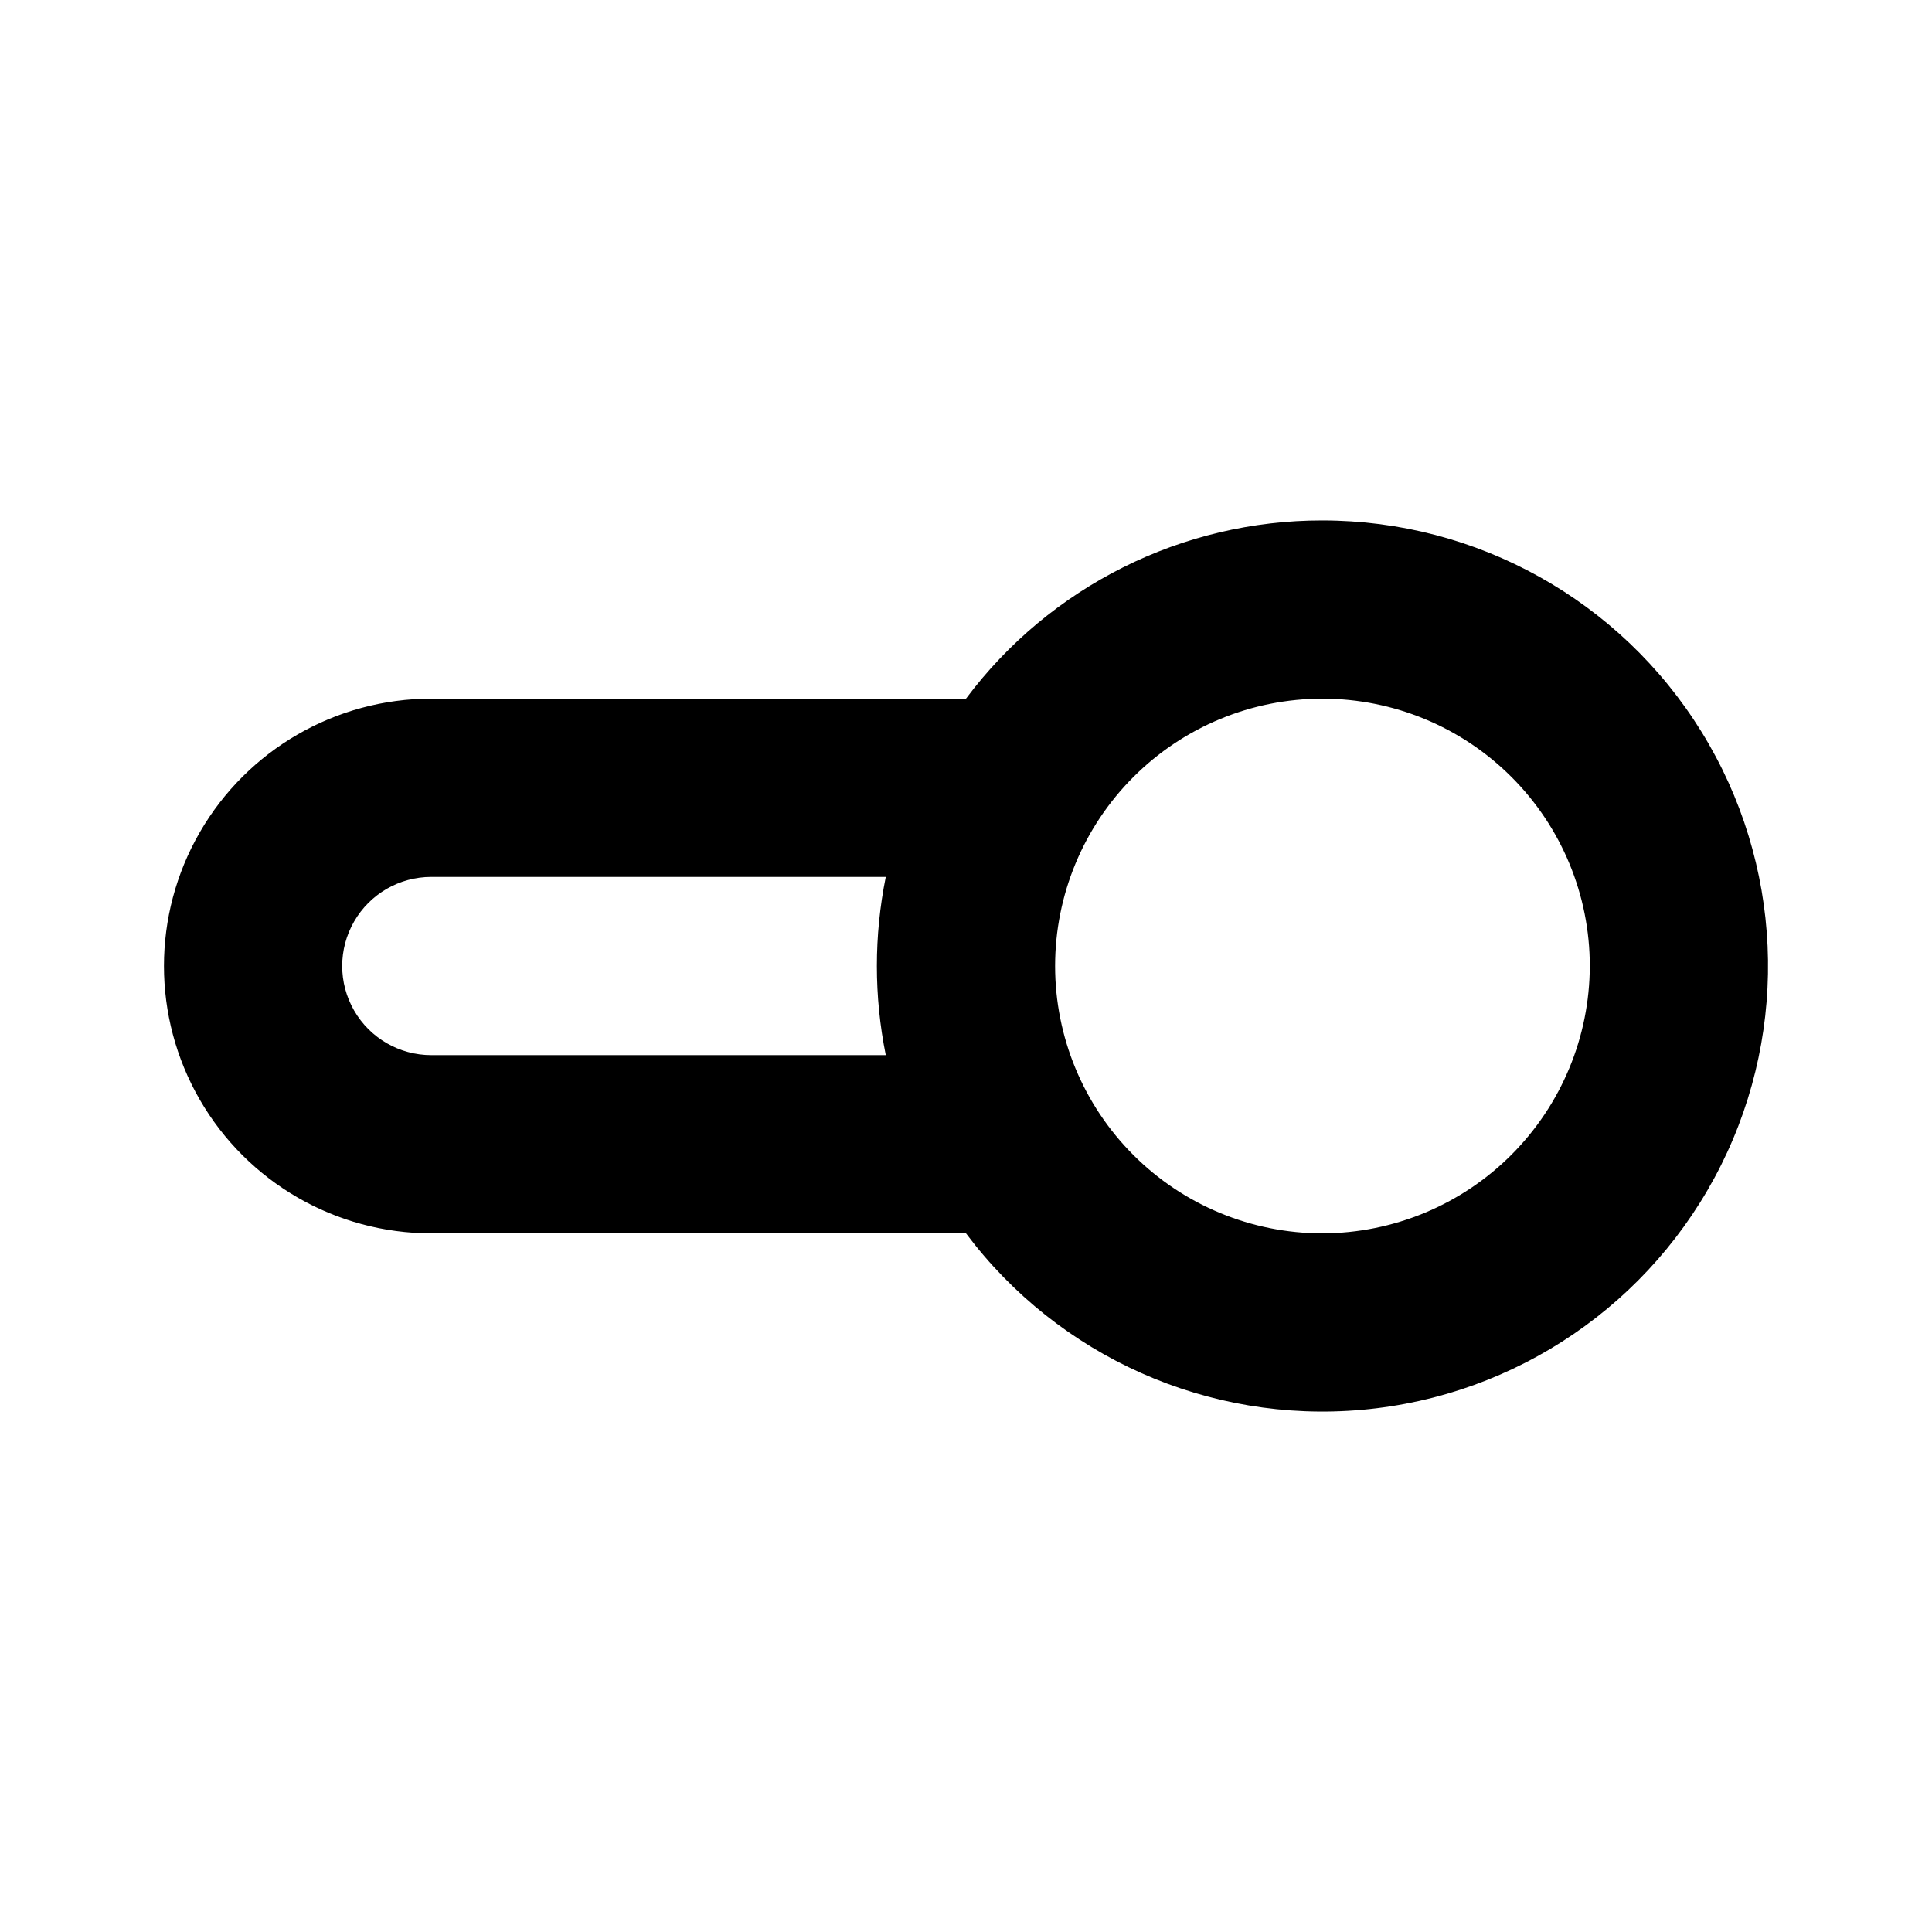 <?xml version="1.0" encoding="UTF-8"?>
<!-- Uploaded to: ICON Repo, www.svgrepo.com, Generator: ICON Repo Mixer Tools -->
<svg fill="#000000" width="800px" height="800px" version="1.1" viewBox="144 144 512 512" xmlns="http://www.w3.org/2000/svg">
 <path d="m494.46 281.92c-37.176-0.051-72.195 17.461-94.461 47.23h-141.7c-25.309 0-48.699 13.504-61.355 35.426s-12.656 48.93 0 70.848c12.656 21.922 36.047 35.426 61.355 35.426h141.7c24.555 32.738 64.309 50.43 105.07 46.754 40.758-3.676 76.707-28.191 95.012-64.797 18.301-36.602 16.344-80.074-5.172-114.88-21.512-34.812-59.52-56.004-100.45-56.004zm-236.16 141.7c-8.438 0-16.23-4.5-20.449-11.809-4.219-7.305-4.219-16.309 0-23.613 4.219-7.309 12.012-11.809 20.449-11.809h120.44c-3.148 15.586-3.148 31.645 0 47.23zm236.16 47.23v0.004c-18.789 0-36.809-7.465-50.094-20.75-13.289-13.289-20.754-31.309-20.754-50.098 0-18.793 7.465-36.812 20.754-50.098 13.285-13.289 31.305-20.754 50.094-20.754 18.793 0 36.812 7.465 50.098 20.754 13.289 13.285 20.754 31.305 20.754 50.098-0.043 18.777-7.519 36.773-20.797 50.051-13.277 13.277-31.277 20.754-50.055 20.797z"/>
</svg>